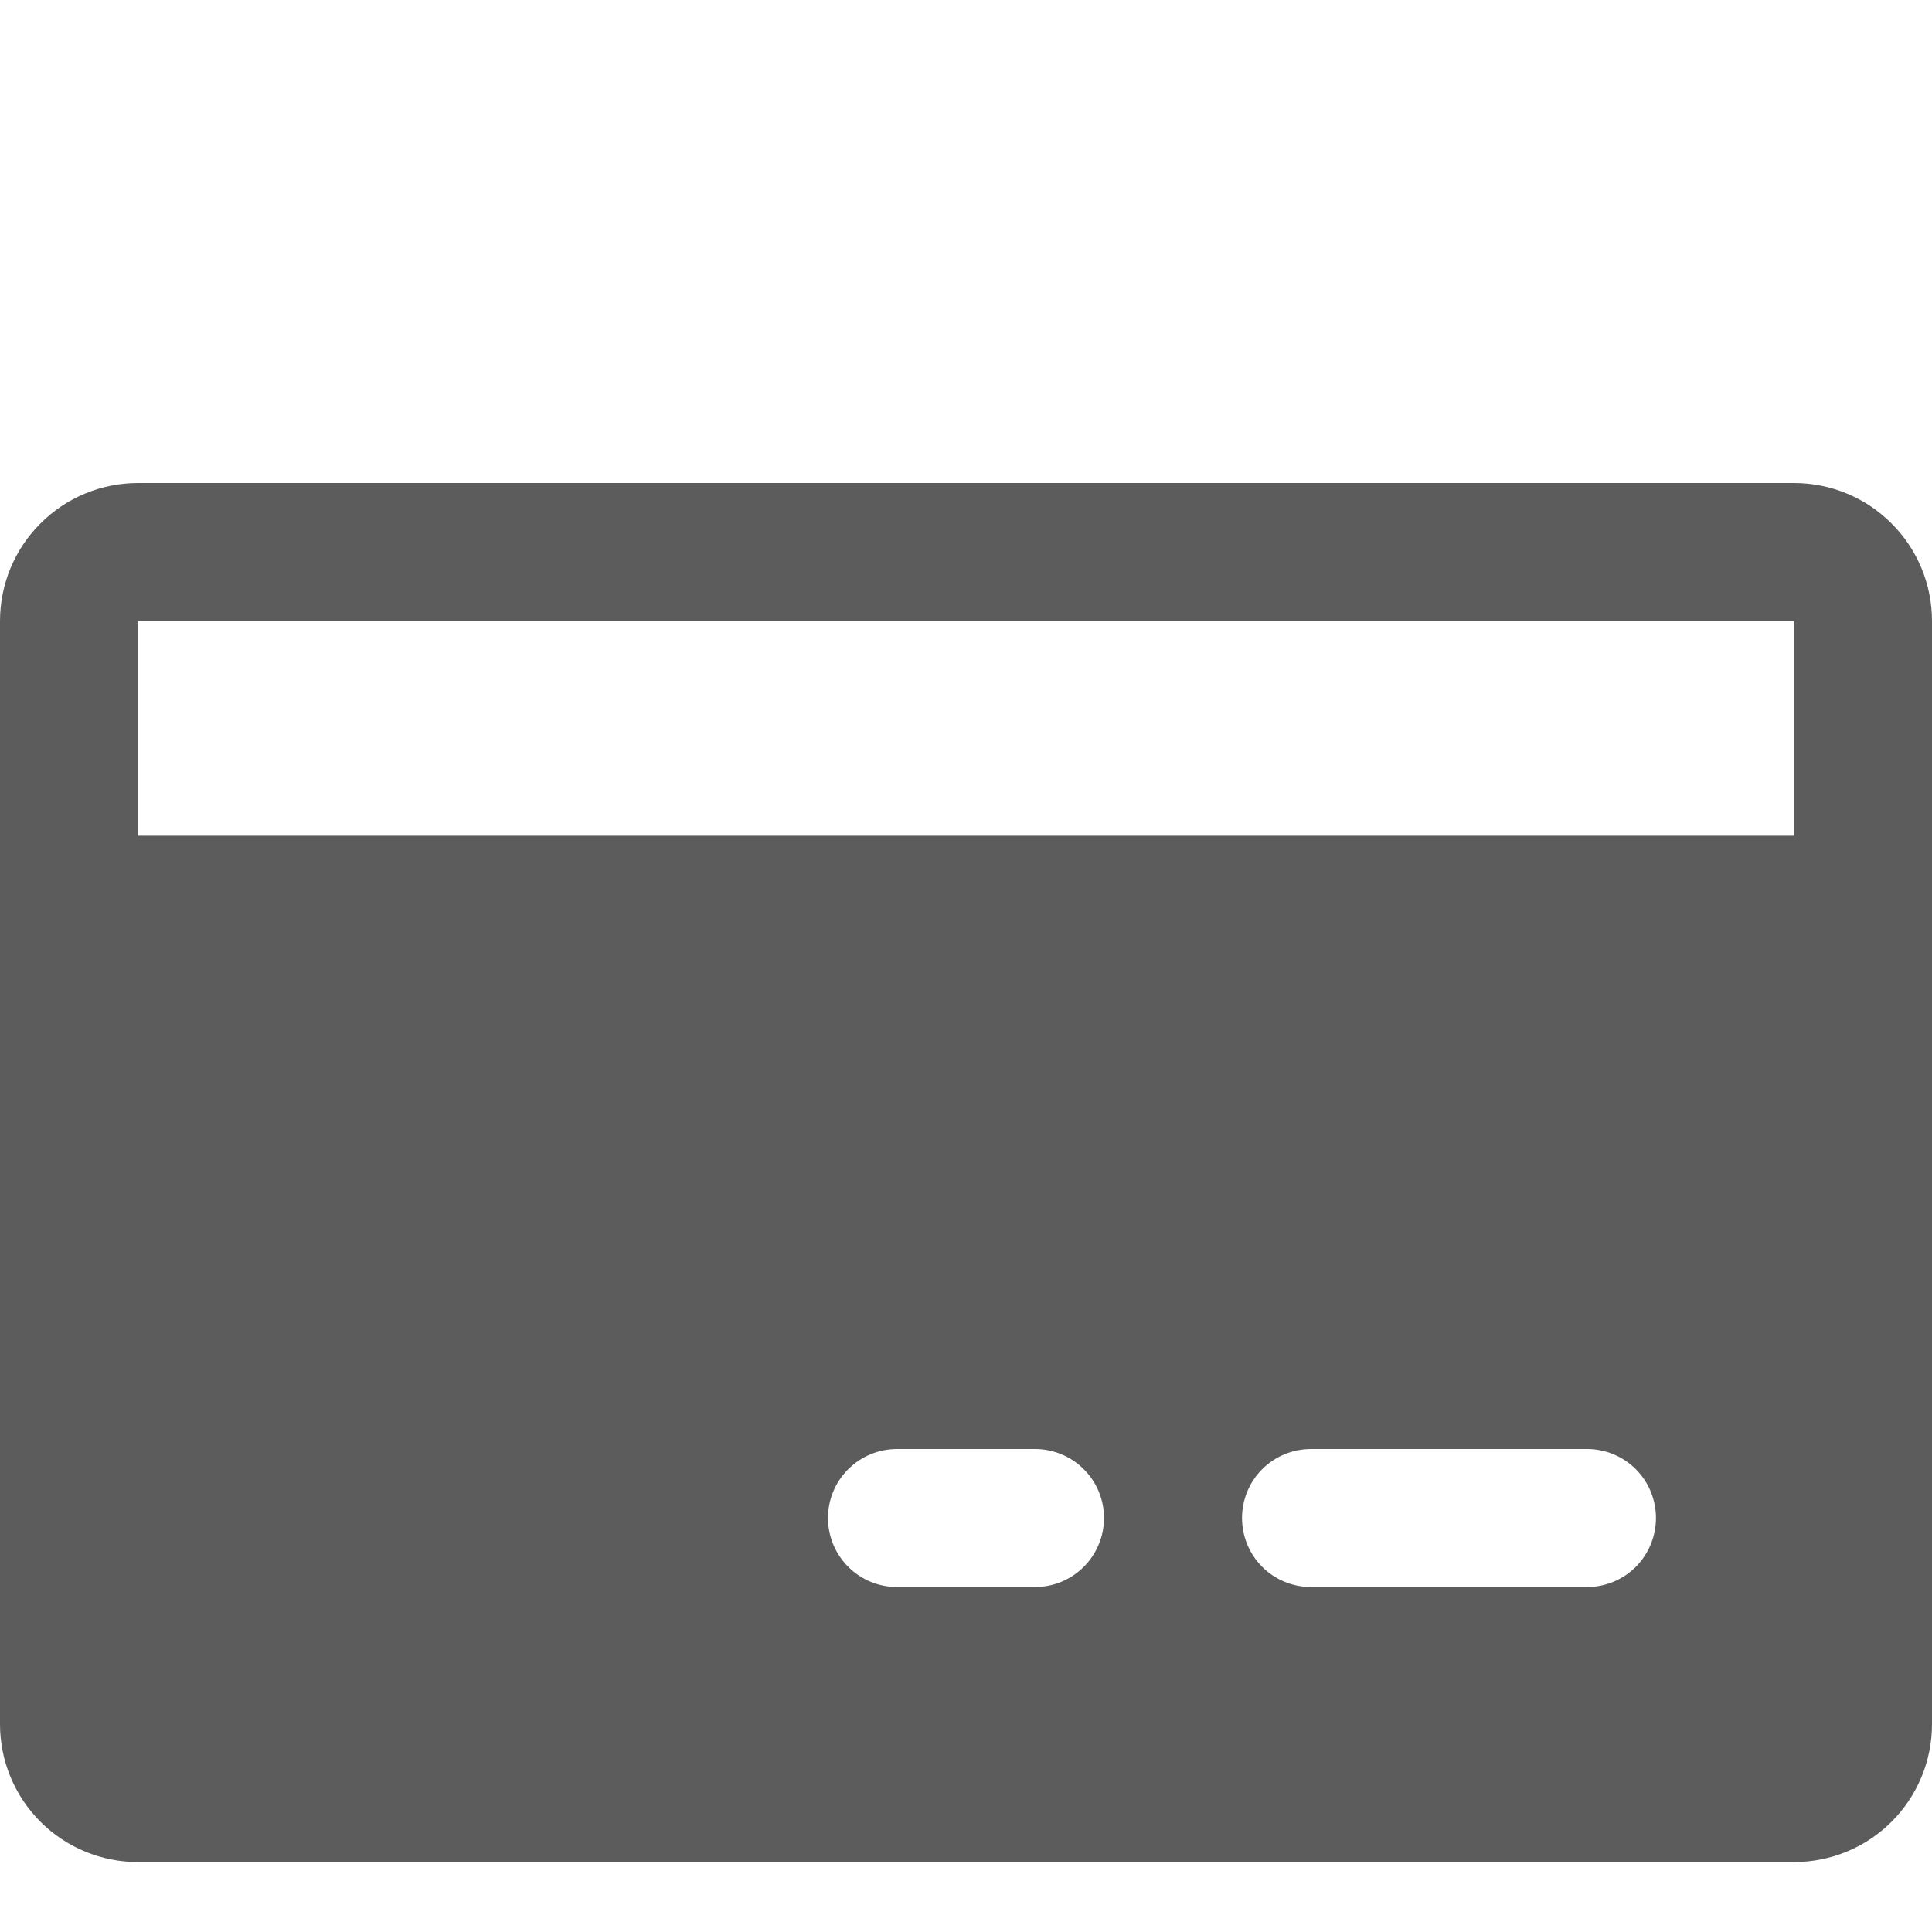 <?xml version="1.0" encoding="UTF-8"?> <svg xmlns="http://www.w3.org/2000/svg" width="16" height="16" viewBox="0 0 16 16" fill="none"> <path d="M14.857 4H1.143C0.84 4 0.549 4.12 0.335 4.335C0.12 4.549 0 4.84 0 5.143V7.493V14.279C0 14.582 0.12 14.872 0.335 15.087C0.549 15.301 0.84 15.421 1.143 15.421H14.857C15.16 15.421 15.451 15.301 15.665 15.087C15.88 14.872 16 14.582 16 14.279V5.143C16 4.84 15.88 4.549 15.665 4.335C15.451 4.12 15.16 4 14.857 4V4ZM8.571 13.143H7.429C7.277 13.143 7.132 13.083 7.025 12.976C6.917 12.868 6.857 12.723 6.857 12.571C6.857 12.42 6.917 12.274 7.025 12.167C7.132 12.06 7.277 12 7.429 12H8.571C8.723 12 8.868 12.06 8.975 12.167C9.083 12.274 9.143 12.42 9.143 12.571C9.143 12.723 9.083 12.868 8.975 12.976C8.868 13.083 8.723 13.143 8.571 13.143ZM13.143 13.143H10.857C10.706 13.143 10.56 13.083 10.453 12.976C10.346 12.868 10.286 12.723 10.286 12.571C10.286 12.42 10.346 12.274 10.453 12.167C10.56 12.06 10.706 12 10.857 12H13.143C13.294 12 13.44 12.06 13.547 12.167C13.654 12.274 13.714 12.42 13.714 12.571C13.714 12.723 13.654 12.868 13.547 12.976C13.44 13.083 13.294 13.143 13.143 13.143ZM1.143 6.921V5.143H14.857V6.921H1.143Z" fill="#5C5C5C"></path> </svg> 
